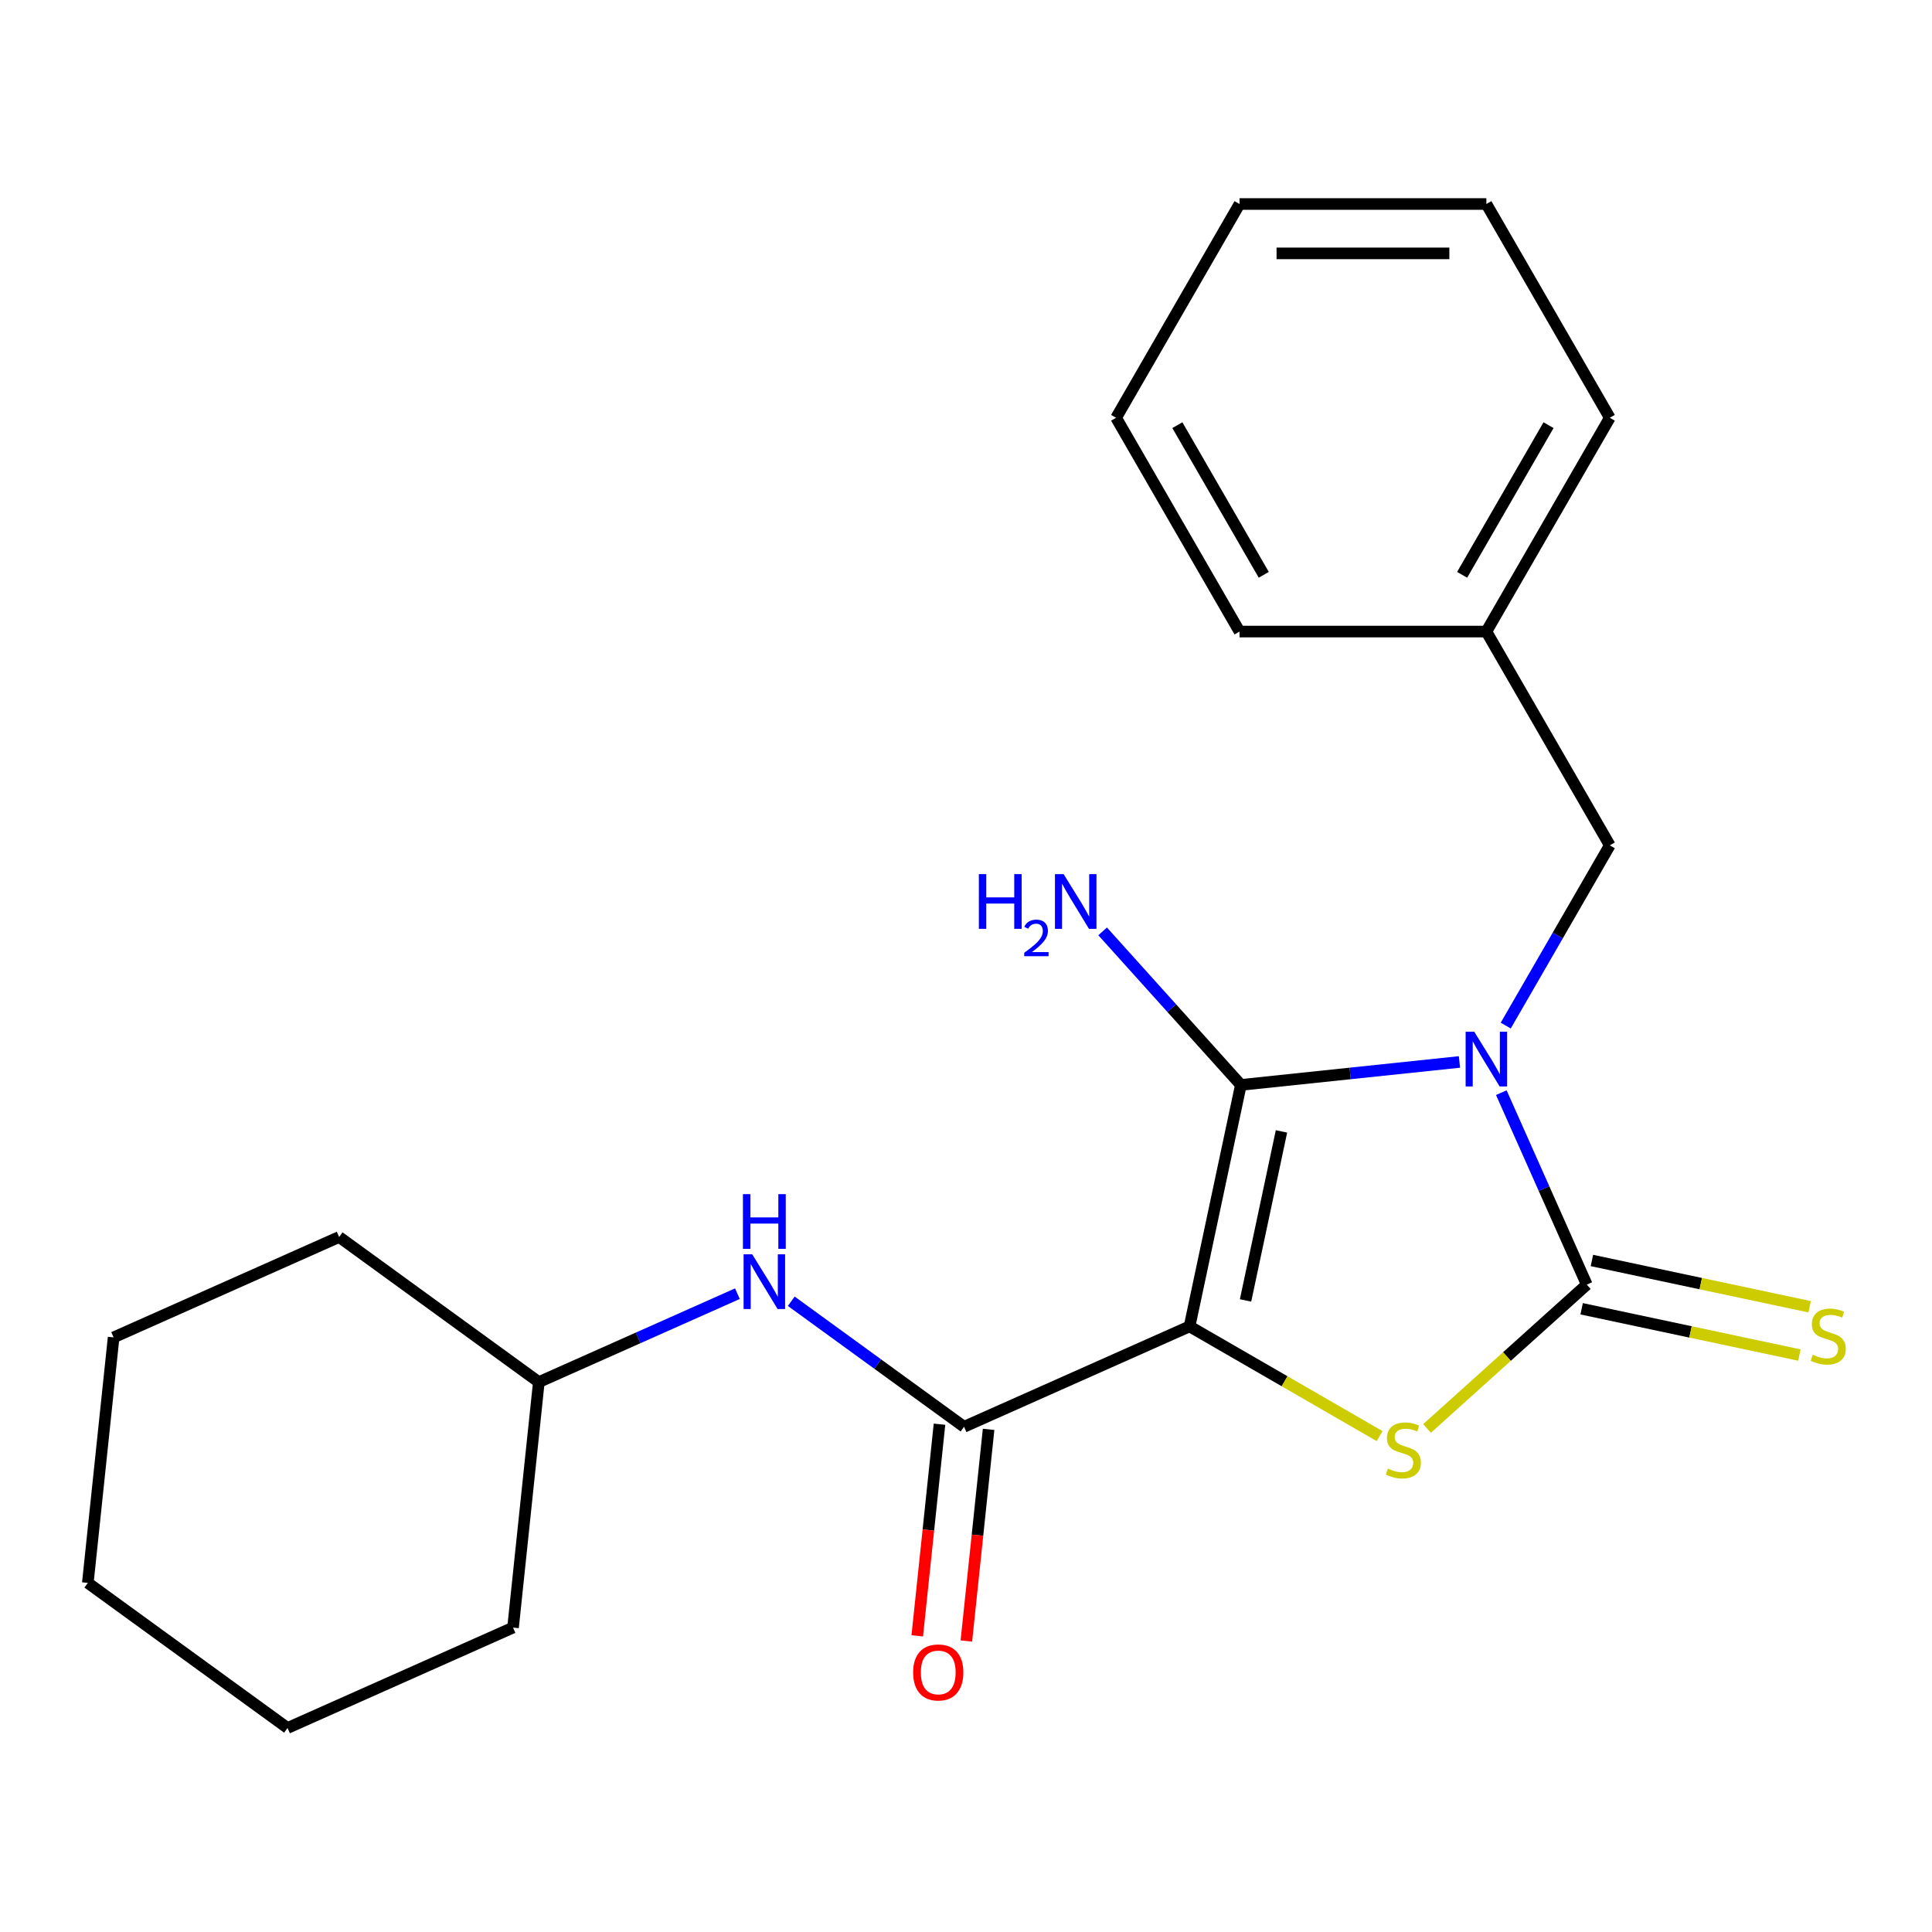 <?xml version='1.0' encoding='iso-8859-1'?>
<svg version='1.1' baseProfile='full'
              xmlns='http://www.w3.org/2000/svg'
                      xmlns:rdkit='http://www.rdkit.org/xml'
                      xmlns:xlink='http://www.w3.org/1999/xlink'
                  xml:space='preserve'
width='1000px' height='1000px' viewBox='0 0 1000 1000'>
<!-- END OF HEADER -->
<rect style='opacity:1.0;fill:#FFFFFF;stroke:none' width='1000' height='1000' x='0' y='0'> </rect>
<path class='bond-1' d='M 755.412,549.664 L 698.845,555.61' style='fill:none;fill-rule:evenodd;stroke:#0000FF;stroke-width:6px;stroke-linecap:butt;stroke-linejoin:miter;stroke-opacity:1' />
<path class='bond-1' d='M 698.845,555.61 L 642.277,561.555' style='fill:none;fill-rule:evenodd;stroke:#000000;stroke-width:6px;stroke-linecap:butt;stroke-linejoin:miter;stroke-opacity:1' />
<path class='bond-2' d='M 777.073,565.554 L 799.194,615.238' style='fill:none;fill-rule:evenodd;stroke:#0000FF;stroke-width:6px;stroke-linecap:butt;stroke-linejoin:miter;stroke-opacity:1' />
<path class='bond-2' d='M 799.194,615.238 L 821.315,664.922' style='fill:none;fill-rule:evenodd;stroke:#000000;stroke-width:6px;stroke-linecap:butt;stroke-linejoin:miter;stroke-opacity:1' />
<path class='bond-6' d='M 779.366,530.845 L 806.298,484.197' style='fill:none;fill-rule:evenodd;stroke:#0000FF;stroke-width:6px;stroke-linecap:butt;stroke-linejoin:miter;stroke-opacity:1' />
<path class='bond-6' d='M 806.298,484.197 L 833.231,437.548' style='fill:none;fill-rule:evenodd;stroke:#000000;stroke-width:6px;stroke-linecap:butt;stroke-linejoin:miter;stroke-opacity:1' />
<path class='bond-0' d='M 615.713,686.532 L 642.277,561.555' style='fill:none;fill-rule:evenodd;stroke:#000000;stroke-width:6px;stroke-linecap:butt;stroke-linejoin:miter;stroke-opacity:1' />
<path class='bond-0' d='M 644.693,673.098 L 663.288,585.614' style='fill:none;fill-rule:evenodd;stroke:#000000;stroke-width:6px;stroke-linecap:butt;stroke-linejoin:miter;stroke-opacity:1' />
<path class='bond-4' d='M 615.713,686.532 L 498.99,738.5' style='fill:none;fill-rule:evenodd;stroke:#000000;stroke-width:6px;stroke-linecap:butt;stroke-linejoin:miter;stroke-opacity:1' />
<path class='bond-22' d='M 615.713,686.532 L 664.901,714.931' style='fill:none;fill-rule:evenodd;stroke:#000000;stroke-width:6px;stroke-linecap:butt;stroke-linejoin:miter;stroke-opacity:1' />
<path class='bond-22' d='M 664.901,714.931 L 714.09,743.33' style='fill:none;fill-rule:evenodd;stroke:#CCCC00;stroke-width:6px;stroke-linecap:butt;stroke-linejoin:miter;stroke-opacity:1' />
<path class='bond-9' d='M 642.277,561.555 L 606.497,521.817' style='fill:none;fill-rule:evenodd;stroke:#000000;stroke-width:6px;stroke-linecap:butt;stroke-linejoin:miter;stroke-opacity:1' />
<path class='bond-9' d='M 606.497,521.817 L 570.717,482.08' style='fill:none;fill-rule:evenodd;stroke:#0000FF;stroke-width:6px;stroke-linecap:butt;stroke-linejoin:miter;stroke-opacity:1' />
<path class='bond-3' d='M 821.315,664.922 L 779.976,702.143' style='fill:none;fill-rule:evenodd;stroke:#000000;stroke-width:6px;stroke-linecap:butt;stroke-linejoin:miter;stroke-opacity:1' />
<path class='bond-3' d='M 779.976,702.143 L 738.638,739.365' style='fill:none;fill-rule:evenodd;stroke:#CCCC00;stroke-width:6px;stroke-linecap:butt;stroke-linejoin:miter;stroke-opacity:1' />
<path class='bond-7' d='M 818.658,677.42 L 875.01,689.398' style='fill:none;fill-rule:evenodd;stroke:#000000;stroke-width:6px;stroke-linecap:butt;stroke-linejoin:miter;stroke-opacity:1' />
<path class='bond-7' d='M 875.01,689.398 L 931.361,701.376' style='fill:none;fill-rule:evenodd;stroke:#CCCC00;stroke-width:6px;stroke-linecap:butt;stroke-linejoin:miter;stroke-opacity:1' />
<path class='bond-7' d='M 823.971,652.425 L 880.322,664.402' style='fill:none;fill-rule:evenodd;stroke:#000000;stroke-width:6px;stroke-linecap:butt;stroke-linejoin:miter;stroke-opacity:1' />
<path class='bond-7' d='M 880.322,664.402 L 936.674,676.38' style='fill:none;fill-rule:evenodd;stroke:#CCCC00;stroke-width:6px;stroke-linecap:butt;stroke-linejoin:miter;stroke-opacity:1' />
<path class='bond-5' d='M 498.99,738.5 L 454.273,706.012' style='fill:none;fill-rule:evenodd;stroke:#000000;stroke-width:6px;stroke-linecap:butt;stroke-linejoin:miter;stroke-opacity:1' />
<path class='bond-5' d='M 454.273,706.012 L 409.557,673.523' style='fill:none;fill-rule:evenodd;stroke:#0000FF;stroke-width:6px;stroke-linecap:butt;stroke-linejoin:miter;stroke-opacity:1' />
<path class='bond-8' d='M 486.283,737.165 L 480.526,791.942' style='fill:none;fill-rule:evenodd;stroke:#000000;stroke-width:6px;stroke-linecap:butt;stroke-linejoin:miter;stroke-opacity:1' />
<path class='bond-8' d='M 480.526,791.942 L 474.768,846.719' style='fill:none;fill-rule:evenodd;stroke:#FF0000;stroke-width:6px;stroke-linecap:butt;stroke-linejoin:miter;stroke-opacity:1' />
<path class='bond-8' d='M 511.697,739.836 L 505.94,794.613' style='fill:none;fill-rule:evenodd;stroke:#000000;stroke-width:6px;stroke-linecap:butt;stroke-linejoin:miter;stroke-opacity:1' />
<path class='bond-8' d='M 505.94,794.613 L 500.182,849.391' style='fill:none;fill-rule:evenodd;stroke:#FF0000;stroke-width:6px;stroke-linecap:butt;stroke-linejoin:miter;stroke-opacity:1' />
<path class='bond-11' d='M 381.689,669.603 L 330.294,692.486' style='fill:none;fill-rule:evenodd;stroke:#0000FF;stroke-width:6px;stroke-linecap:butt;stroke-linejoin:miter;stroke-opacity:1' />
<path class='bond-11' d='M 330.294,692.486 L 278.9,715.368' style='fill:none;fill-rule:evenodd;stroke:#000000;stroke-width:6px;stroke-linecap:butt;stroke-linejoin:miter;stroke-opacity:1' />
<path class='bond-10' d='M 833.231,437.548 L 769.346,326.897' style='fill:none;fill-rule:evenodd;stroke:#000000;stroke-width:6px;stroke-linecap:butt;stroke-linejoin:miter;stroke-opacity:1' />
<path class='bond-12' d='M 769.346,326.897 L 833.231,216.246' style='fill:none;fill-rule:evenodd;stroke:#000000;stroke-width:6px;stroke-linecap:butt;stroke-linejoin:miter;stroke-opacity:1' />
<path class='bond-12' d='M 756.799,297.523 L 801.518,220.067' style='fill:none;fill-rule:evenodd;stroke:#000000;stroke-width:6px;stroke-linecap:butt;stroke-linejoin:miter;stroke-opacity:1' />
<path class='bond-13' d='M 769.346,326.897 L 641.577,326.897' style='fill:none;fill-rule:evenodd;stroke:#000000;stroke-width:6px;stroke-linecap:butt;stroke-linejoin:miter;stroke-opacity:1' />
<path class='bond-14' d='M 278.9,715.368 L 175.533,640.267' style='fill:none;fill-rule:evenodd;stroke:#000000;stroke-width:6px;stroke-linecap:butt;stroke-linejoin:miter;stroke-opacity:1' />
<path class='bond-15' d='M 278.9,715.368 L 265.545,842.437' style='fill:none;fill-rule:evenodd;stroke:#000000;stroke-width:6px;stroke-linecap:butt;stroke-linejoin:miter;stroke-opacity:1' />
<path class='bond-16' d='M 833.231,216.246 L 769.346,105.595' style='fill:none;fill-rule:evenodd;stroke:#000000;stroke-width:6px;stroke-linecap:butt;stroke-linejoin:miter;stroke-opacity:1' />
<path class='bond-17' d='M 641.577,326.897 L 577.693,216.246' style='fill:none;fill-rule:evenodd;stroke:#000000;stroke-width:6px;stroke-linecap:butt;stroke-linejoin:miter;stroke-opacity:1' />
<path class='bond-17' d='M 654.125,297.523 L 609.406,220.067' style='fill:none;fill-rule:evenodd;stroke:#000000;stroke-width:6px;stroke-linecap:butt;stroke-linejoin:miter;stroke-opacity:1' />
<path class='bond-19' d='M 175.533,640.267 L 58.81,692.235' style='fill:none;fill-rule:evenodd;stroke:#000000;stroke-width:6px;stroke-linecap:butt;stroke-linejoin:miter;stroke-opacity:1' />
<path class='bond-18' d='M 265.545,842.437 L 148.822,894.405' style='fill:none;fill-rule:evenodd;stroke:#000000;stroke-width:6px;stroke-linecap:butt;stroke-linejoin:miter;stroke-opacity:1' />
<path class='bond-23' d='M 769.346,105.595 L 641.577,105.595' style='fill:none;fill-rule:evenodd;stroke:#000000;stroke-width:6px;stroke-linecap:butt;stroke-linejoin:miter;stroke-opacity:1' />
<path class='bond-23' d='M 750.181,131.149 L 660.743,131.149' style='fill:none;fill-rule:evenodd;stroke:#000000;stroke-width:6px;stroke-linecap:butt;stroke-linejoin:miter;stroke-opacity:1' />
<path class='bond-20' d='M 577.693,216.246 L 641.577,105.595' style='fill:none;fill-rule:evenodd;stroke:#000000;stroke-width:6px;stroke-linecap:butt;stroke-linejoin:miter;stroke-opacity:1' />
<path class='bond-21' d='M 148.822,894.405 L 45.455,819.304' style='fill:none;fill-rule:evenodd;stroke:#000000;stroke-width:6px;stroke-linecap:butt;stroke-linejoin:miter;stroke-opacity:1' />
<path class='bond-24' d='M 58.81,692.235 L 45.455,819.304' style='fill:none;fill-rule:evenodd;stroke:#000000;stroke-width:6px;stroke-linecap:butt;stroke-linejoin:miter;stroke-opacity:1' />
<path  class='atom-0' d='M 763.086 534.039
L 772.366 549.039
Q 773.286 550.519, 774.766 553.199
Q 776.246 555.879, 776.326 556.039
L 776.326 534.039
L 780.086 534.039
L 780.086 562.359
L 776.206 562.359
L 766.246 545.959
Q 765.086 544.039, 763.846 541.839
Q 762.646 539.639, 762.286 538.959
L 762.286 562.359
L 758.606 562.359
L 758.606 534.039
L 763.086 534.039
' fill='#0000FF'/>
<path  class='atom-4' d='M 718.364 760.136
Q 718.684 760.256, 720.004 760.816
Q 721.324 761.376, 722.764 761.736
Q 724.244 762.056, 725.684 762.056
Q 728.364 762.056, 729.924 760.776
Q 731.484 759.456, 731.484 757.176
Q 731.484 755.616, 730.684 754.656
Q 729.924 753.696, 728.724 753.176
Q 727.524 752.656, 725.524 752.056
Q 723.004 751.296, 721.484 750.576
Q 720.004 749.856, 718.924 748.336
Q 717.884 746.816, 717.884 744.256
Q 717.884 740.696, 720.284 738.496
Q 722.724 736.296, 727.524 736.296
Q 730.804 736.296, 734.524 737.856
L 733.604 740.936
Q 730.204 739.536, 727.644 739.536
Q 724.884 739.536, 723.364 740.696
Q 721.844 741.816, 721.884 743.776
Q 721.884 745.296, 722.644 746.216
Q 723.444 747.136, 724.564 747.656
Q 725.724 748.176, 727.644 748.776
Q 730.204 749.576, 731.724 750.376
Q 733.244 751.176, 734.324 752.816
Q 735.444 754.416, 735.444 757.176
Q 735.444 761.096, 732.804 763.216
Q 730.204 765.296, 725.844 765.296
Q 723.324 765.296, 721.404 764.736
Q 719.524 764.216, 717.284 763.296
L 718.364 760.136
' fill='#CCCC00'/>
<path  class='atom-6' d='M 389.363 649.239
L 398.643 664.239
Q 399.563 665.719, 401.043 668.399
Q 402.523 671.079, 402.603 671.239
L 402.603 649.239
L 406.363 649.239
L 406.363 677.559
L 402.483 677.559
L 392.523 661.159
Q 391.363 659.239, 390.123 657.039
Q 388.923 654.839, 388.563 654.159
L 388.563 677.559
L 384.883 677.559
L 384.883 649.239
L 389.363 649.239
' fill='#0000FF'/>
<path  class='atom-6' d='M 384.543 618.087
L 388.383 618.087
L 388.383 630.127
L 402.863 630.127
L 402.863 618.087
L 406.703 618.087
L 406.703 646.407
L 402.863 646.407
L 402.863 633.327
L 388.383 633.327
L 388.383 646.407
L 384.543 646.407
L 384.543 618.087
' fill='#0000FF'/>
<path  class='atom-8' d='M 938.292 701.207
Q 938.612 701.327, 939.932 701.887
Q 941.252 702.447, 942.692 702.807
Q 944.172 703.127, 945.612 703.127
Q 948.292 703.127, 949.852 701.847
Q 951.412 700.527, 951.412 698.247
Q 951.412 696.687, 950.612 695.727
Q 949.852 694.767, 948.652 694.247
Q 947.452 693.727, 945.452 693.127
Q 942.932 692.367, 941.412 691.647
Q 939.932 690.927, 938.852 689.407
Q 937.812 687.887, 937.812 685.327
Q 937.812 681.767, 940.212 679.567
Q 942.652 677.367, 947.452 677.367
Q 950.732 677.367, 954.452 678.927
L 953.532 682.007
Q 950.132 680.607, 947.572 680.607
Q 944.812 680.607, 943.292 681.767
Q 941.772 682.887, 941.812 684.847
Q 941.812 686.367, 942.572 687.287
Q 943.372 688.207, 944.492 688.727
Q 945.652 689.247, 947.572 689.847
Q 950.132 690.647, 951.652 691.447
Q 953.172 692.247, 954.252 693.887
Q 955.372 695.487, 955.372 698.247
Q 955.372 702.167, 952.732 704.287
Q 950.132 706.367, 945.772 706.367
Q 943.252 706.367, 941.332 705.807
Q 939.452 705.287, 937.212 704.367
L 938.292 701.207
' fill='#CCCC00'/>
<path  class='atom-9' d='M 472.635 865.649
Q 472.635 858.849, 475.995 855.049
Q 479.355 851.249, 485.635 851.249
Q 491.915 851.249, 495.275 855.049
Q 498.635 858.849, 498.635 865.649
Q 498.635 872.529, 495.235 876.449
Q 491.835 880.329, 485.635 880.329
Q 479.395 880.329, 475.995 876.449
Q 472.635 872.569, 472.635 865.649
M 485.635 877.129
Q 489.955 877.129, 492.275 874.249
Q 494.635 871.329, 494.635 865.649
Q 494.635 860.089, 492.275 857.289
Q 489.955 854.449, 485.635 854.449
Q 481.315 854.449, 478.955 857.249
Q 476.635 860.049, 476.635 865.649
Q 476.635 871.369, 478.955 874.249
Q 481.315 877.129, 485.635 877.129
' fill='#FF0000'/>
<path  class='atom-10' d='M 506.65 452.444
L 510.49 452.444
L 510.49 464.484
L 524.97 464.484
L 524.97 452.444
L 528.81 452.444
L 528.81 480.764
L 524.97 480.764
L 524.97 467.684
L 510.49 467.684
L 510.49 480.764
L 506.65 480.764
L 506.65 452.444
' fill='#0000FF'/>
<path  class='atom-10' d='M 530.183 479.771
Q 530.87 478.002, 532.506 477.025
Q 534.143 476.022, 536.414 476.022
Q 539.238 476.022, 540.822 477.553
Q 542.406 479.084, 542.406 481.803
Q 542.406 484.575, 540.347 487.163
Q 538.314 489.75, 534.09 492.812
L 542.723 492.812
L 542.723 494.924
L 530.13 494.924
L 530.13 493.155
Q 533.615 490.674, 535.674 488.826
Q 537.76 486.978, 538.763 485.315
Q 539.766 483.651, 539.766 481.935
Q 539.766 480.14, 538.869 479.137
Q 537.971 478.134, 536.414 478.134
Q 534.909 478.134, 533.906 478.741
Q 532.902 479.348, 532.19 480.695
L 530.183 479.771
' fill='#0000FF'/>
<path  class='atom-10' d='M 550.523 452.444
L 559.803 467.444
Q 560.723 468.924, 562.203 471.604
Q 563.683 474.284, 563.763 474.444
L 563.763 452.444
L 567.523 452.444
L 567.523 480.764
L 563.643 480.764
L 553.683 464.364
Q 552.523 462.444, 551.283 460.244
Q 550.083 458.044, 549.723 457.364
L 549.723 480.764
L 546.043 480.764
L 546.043 452.444
L 550.523 452.444
' fill='#0000FF'/>
</svg>
